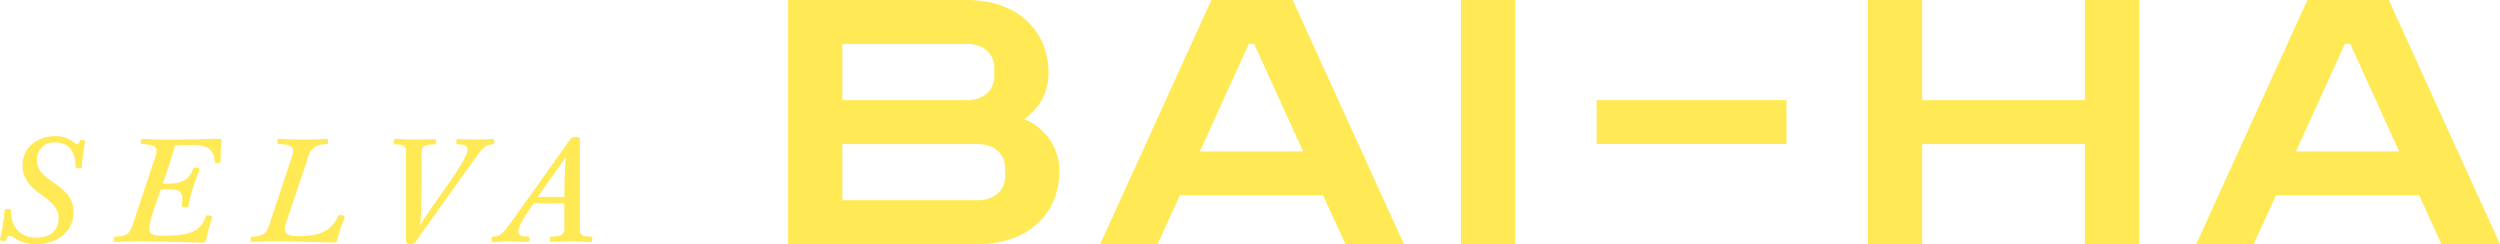 <?xml version="1.0" encoding="UTF-8"?> <svg xmlns="http://www.w3.org/2000/svg" width="309.144" height="30.188" viewBox="0 0 309.144 30.188"><g transform="translate(154.572 15.094)"><g transform="translate(-154.572 -15.094)"><path d="M97.459,0H119.6c6.037,0,10.061,3.624,10.061,9.057a6.832,6.832,0,0,1-3.018,5.674,6.86,6.86,0,0,1,4.359,6.4c0,5.431-4.024,9.054-10.061,9.054H97.459ZM119.6,12.379c2.011,0,3.354-1.208,3.354-3.02V8.453c0-1.812-1.343-3.018-3.354-3.018H104.168v6.944ZM104.168,24.757h16.77c2.013,0,3.355-1.208,3.355-3.02v-.9c0-1.812-1.342-3.02-3.355-3.02h-16.77Z" fill="#ffea56"></path><path d="M136.041,30.188,149.792,0h10.063l13.751,30.188H166.36l-2.75-6.035H145.9l-2.751,6.035Zm25.088-11.47L155.091,5.435h-.669l-6.04,13.283Z" fill="#ffea56"></path><path d="M180.66,30.188V0h6.709V30.188Z" fill="#ffea56"></path><path d="M197.435,12.379h23.479v5.433H197.435Z" fill="#ffea56"></path><path d="M237.691,12.379h20.123V0h6.709V30.188h-6.709V17.812H237.691V30.188h-6.709V0h6.709Z" fill="#ffea56"></path><path d="M271.577,30.188,285.328,0h10.066l13.75,30.188H301.9l-2.748-6.035H281.437l-2.748,6.035Zm25.09-11.47L290.628,5.435h-.67l-6.039,13.283Z" fill="#ffea56"></path><path d="M10.13,20.607c0,.143-.218.215-.4.215-.159,0-.4-.072-.4-.233,0-1.769-.755-2.967-2.483-2.967a2.085,2.085,0,0,0-2.284,2.145c0,1.34.893,1.984,2.065,2.806,1.828,1.27,2.463,2.163,2.463,3.7,0,2.359-2.026,3.914-4.628,3.914a4.664,4.664,0,0,1-2.88-.894.7.7,0,0,0-.4-.125c-.238,0-.358.233-.4.483a.177.177,0,0,1-.2.161c-.219,0-.6-.018-.6-.179a21.663,21.663,0,0,0,.576-3.593c0-.143.2-.214.457-.214.238,0,.338.071.338.16,0,2.414,1.469,3.4,3.158,3.4S7.25,28.49,7.25,27.007c0-.93-.417-1.735-2.185-2.968-1.212-.858-2.284-1.859-2.284-3.611,0-2.27,1.926-3.592,4.052-3.592a3.624,3.624,0,0,1,2.384.822.363.363,0,0,0,.3.143.352.352,0,0,0,.318-.357c.02-.108.139-.126.239-.126.238,0,.5.072.476.161A18.33,18.33,0,0,0,10.13,20.607Z" fill="#ffea56"></path><path d="M14.228,29.92c-.119,0-.139-.107-.139-.322s.039-.34.139-.34c1.41,0,1.827-.411,2.165-1.412l2.86-8.615c.3-.894.04-1.4-1.708-1.4-.1,0-.139-.107-.139-.3,0-.268.059-.358.179-.358.5,0,1.449.09,3.039.09,2.78,0,5.482-.108,6.495-.108.218,0,.278.108.278.251,0,.268-.119.929-.119,2.538,0,.2-.279.215-.438.215-.118,0-.3-.018-.3-.144,0-1.287-.655-2.091-2.641-2.091a18.563,18.563,0,0,0-2.264.107c-.279.984-.934,3.128-1.51,4.666.239.017.477.017.636.017,2.066,0,2.741-.822,3.1-1.769a.325.325,0,0,1,.338-.215c.4,0,.476.108.476.233-.039.268-.4.875-.734,2.038a25.266,25.266,0,0,0-.656,2.484c-.02.161-.179.161-.357.161-.2,0-.437-.072-.437-.2s.059-.43.059-.823c0-.822-.278-1.215-1.668-1.215-.218,0-.7.018-1.013.035-.358,1.18-1.391,3.718-1.391,4.791,0,.625.259.911,1.708.911,3.337,0,4.569-.518,5.264-2.359.04-.107.119-.161.278-.161.219,0,.517.089.517.268a22.88,22.88,0,0,0-.735,2.735c-.06.268-.1.357-.517.357-1.052,0-4.786-.125-7.845-.125C15.6,29.866,14.7,29.92,14.228,29.92Z" fill="#ffea56"></path><path d="M36.838,29.2c2.741,0,4.211-.7,4.925-2.413.08-.179.159-.2.359-.2.277,0,.5.125.5.322a19.918,19.918,0,0,0-.913,2.735c-.08.322-.18.339-.418.339-1.251,0-4.111-.125-7.249-.125-1.55,0-2.444.054-2.92.054-.12,0-.14-.107-.14-.322s.04-.34.14-.34c1.41,0,1.827-.411,2.165-1.412l2.86-8.615c.3-.894.039-1.4-1.708-1.4-.1,0-.139-.107-.139-.3,0-.268.059-.358.178-.358.5,0,1.45.09,3.039.09,1.49,0,2.384-.09,2.9-.09.139,0,.159.143.159.34,0,.25-.06.321-.159.321-1.529,0-2.006.68-2.264,1.466l-2.761,8.24C35.051,28.526,35.129,29.2,36.838,29.2Z" fill="#ffea56"></path><path d="M57.819,18.516c0-.519-.378-.661-1.232-.661-.139,0-.159-.179-.159-.34,0-.2.06-.322.179-.322.279,0,1.529.054,2.344.054.933,0,1.748-.072,2.006-.072.1,0,.179.072.179.322,0,.179-.04.358-.139.358-.775,0-1.192.286-1.907,1.269-.417.572-7.429,10.349-7.706,10.813a.869.869,0,0,1-.676.233c-.219,0-.5-.053-.5-.286V18.82c0-.715-.159-.965-1.41-.965-.1,0-.138-.179-.138-.3,0-.2.079-.376.2-.376.774,0,1.45.072,2.423.072,1.033,0,1.788-.036,2.483-.036.138,0,.179.125.179.3,0,.125-.02.34-.179.34-1.132,0-1.629.214-1.629.911v2.717c0,1.662-.04,4.987-.178,6.363.695-1.215,2.542-3.789,3.476-5.094C56.329,21.5,57.819,19.195,57.819,18.516Z" fill="#ffea56"></path><path d="M71.709,28.293c0,.715.158.965,1.41.965.1,0,.139.179.139.3,0,.2-.079.375-.2.375-.776,0-1.451-.071-2.424-.071-1.032,0-1.787.036-2.482.036-.14,0-.179-.125-.179-.3,0-.125.02-.34.179-.34,1.132,0,1.628-.214,1.628-.911V25.13c-.277.017-1.191.035-1.688.035-.615,0-1.51-.018-2.065-.071-.855,1.215-1.927,2.824-1.927,3.5,0,.518.377.661,1.231.661.139,0,.159.179.159.34,0,.2-.059.322-.179.322-.278,0-1.529-.054-2.344-.054-.934,0-1.747.071-2.005.071-.1,0-.179-.071-.179-.321,0-.179.039-.358.138-.358.775,0,1.192-.285,1.908-1.268.417-.572,7.427-10.35,7.706-10.815a.868.868,0,0,1,.676-.232c.217,0,.5.054.5.286Zm-5.2-3.932c.537-.018,1.29-.018,1.748-.018.5,0,1.172,0,1.529.036,0-1.841.08-3.629.179-5C69.266,20.482,67.359,23.056,66.5,24.361Z" fill="#ffea56"></path></g></g></svg> 